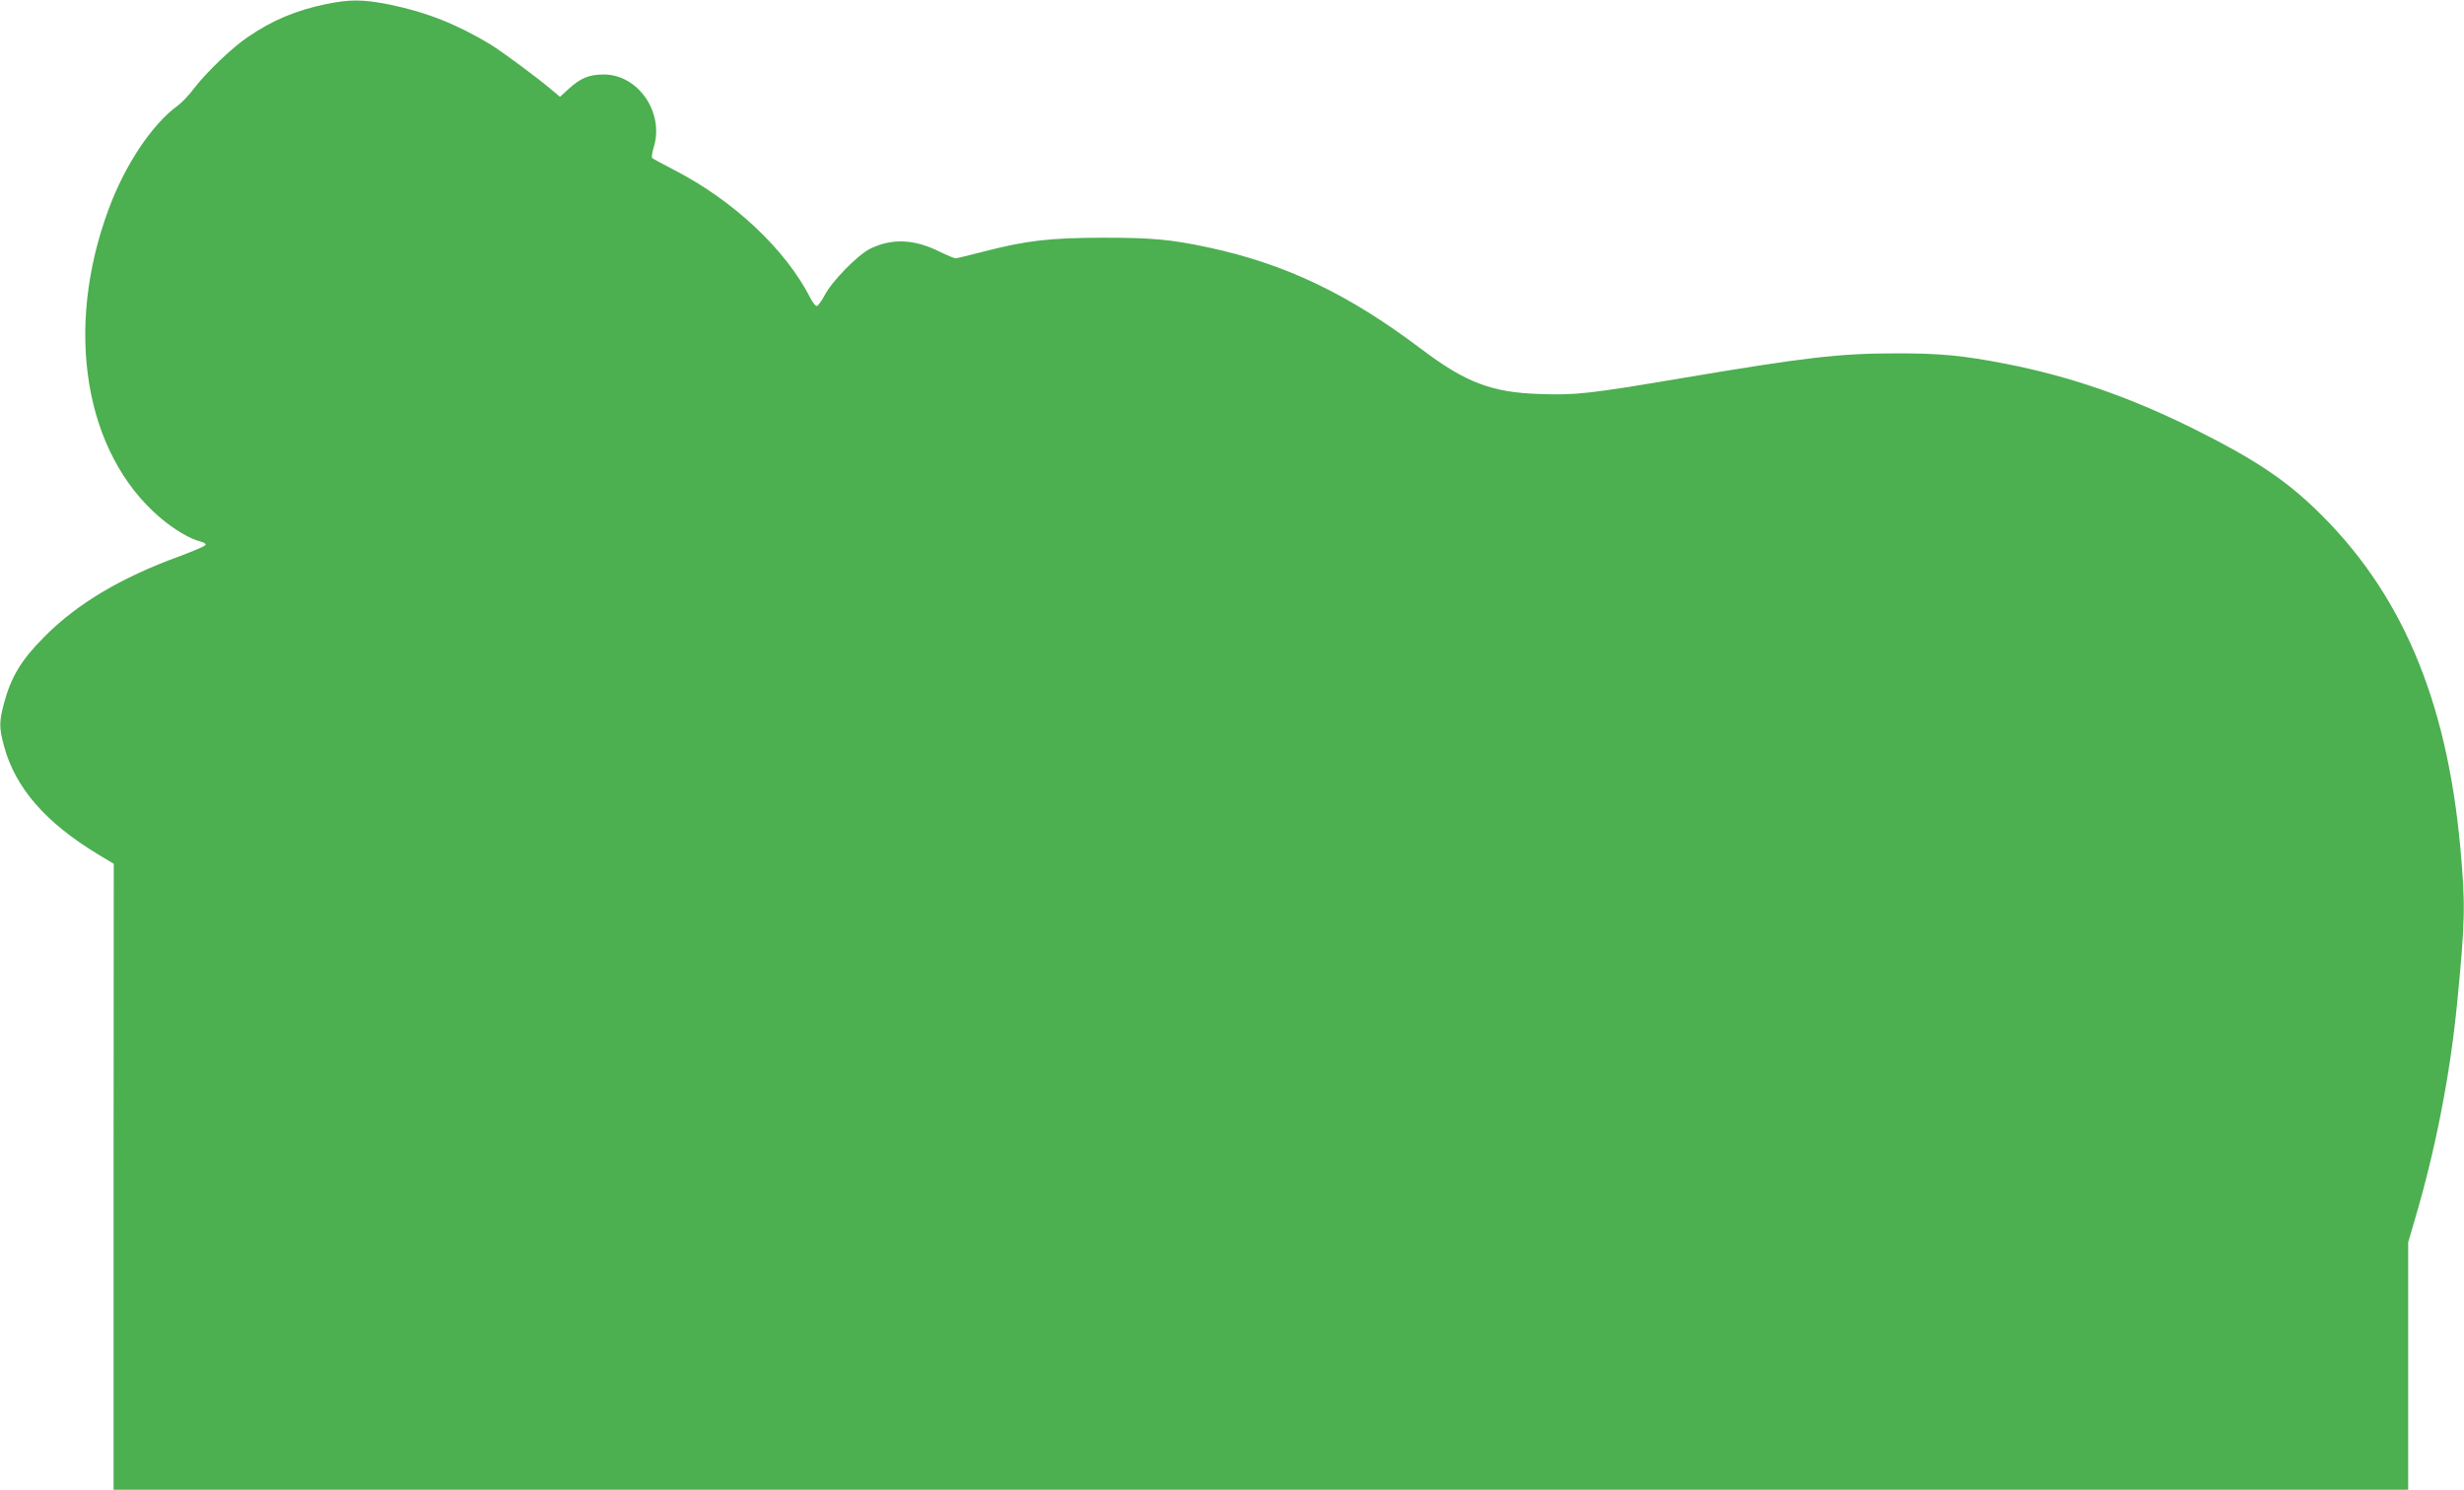 <?xml version="1.0" standalone="no"?>
<!DOCTYPE svg PUBLIC "-//W3C//DTD SVG 20010904//EN"
 "http://www.w3.org/TR/2001/REC-SVG-20010904/DTD/svg10.dtd">
<svg version="1.0" xmlns="http://www.w3.org/2000/svg"
 width="1280pt" height="774pt" viewBox="0 0 1280 774"
 preserveAspectRatio="xMidYMid meet">
<g transform="translate(0,774) scale(0.1,-0.1)"
fill="#4caf50" stroke="none">
<path d="M1695 7719 c-158 -33 -280 -84 -407 -171 -80 -53 -217 -185 -279
-266 -26 -35 -65 -76 -86 -91 -133 -97 -273 -306 -358 -536 -233 -625 -126
-1268 265 -1603 74 -63 158 -113 213 -126 16 -4 27 -11 25 -17 -2 -6 -63 -32
-135 -59 -303 -110 -535 -248 -703 -419 -119 -119 -172 -207 -209 -344 -26
-97 -26 -127 0 -224 59 -217 216 -397 487 -561 l83 -50 -1 -1626 0 -1626 5960
0 5960 0 0 643 0 642 35 120 c107 361 183 752 219 1120 42 429 44 514 17 810
-71 779 -311 1338 -758 1765 -160 153 -318 257 -611 404 -339 170 -652 279
-988 345 -224 44 -348 56 -579 55 -290 0 -469 -21 -1110 -129 -479 -81 -552
-89 -739 -82 -247 8 -383 60 -612 233 -380 287 -707 443 -1109 529 -194 41
-288 50 -545 50 -278 -1 -395 -14 -620 -72 -74 -19 -140 -35 -145 -35 -6 -1
-44 15 -85 35 -131 65 -246 70 -359 15 -63 -30 -199 -169 -236 -240 -17 -32
-36 -58 -42 -58 -7 0 -22 19 -34 43 -128 251 -399 506 -709 665 -58 30 -108
57 -112 61 -4 3 0 29 8 56 56 180 -81 379 -261 378 -74 0 -120 -19 -180 -74
l-46 -42 -37 31 c-78 67 -260 201 -324 241 -174 105 -333 168 -523 207 -140
28 -206 28 -330 3z"/>
</g>
</svg>
